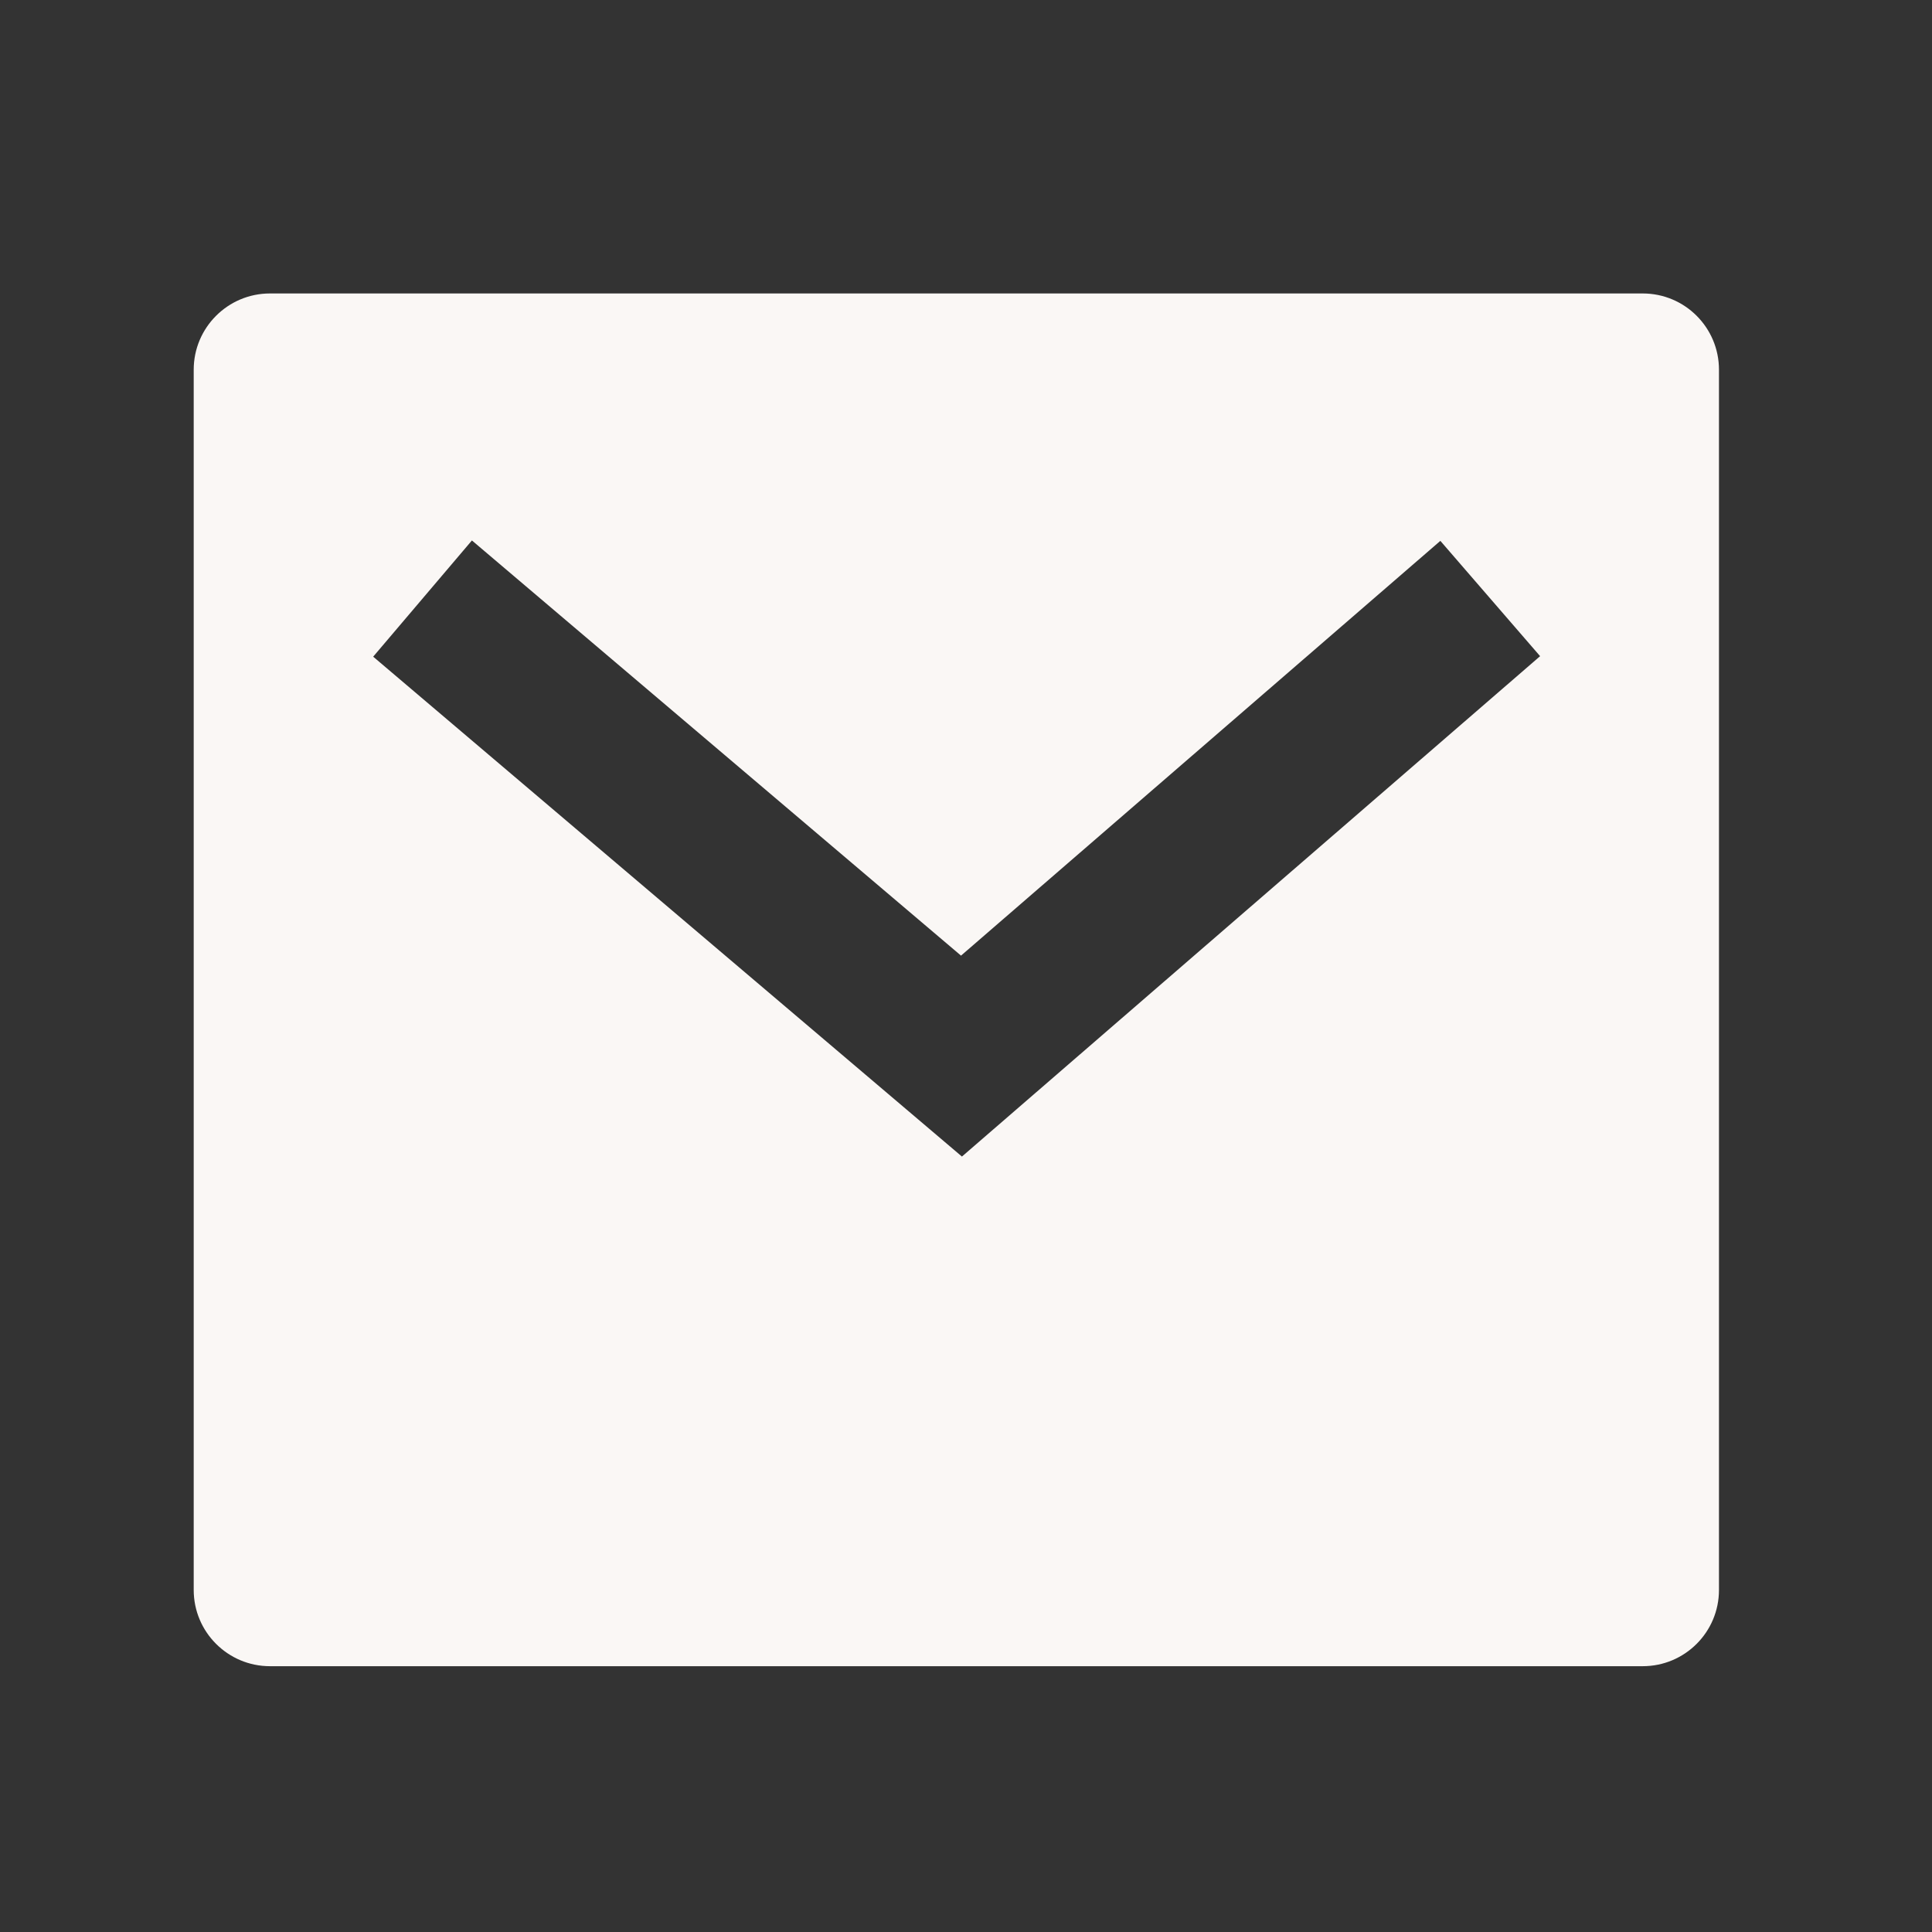 <svg width="19" height="19" viewBox="0 0 19 19" fill="none" xmlns="http://www.w3.org/2000/svg">
<rect x="0" y="0" width="19" height="19" fill="#333333" stroke="none"/>
<path d="M2.655 2.886H16.155C16.57 2.886 16.905 3.222 16.905 3.636V15.636C16.905 16.05 16.57 16.386 16.155 16.386H2.655C2.241 16.386 1.905 16.05 1.905 15.636V3.636C1.905 3.222 2.241 2.886 2.655 2.886ZM9.451 9.398L4.641 5.315L3.67 6.458L9.46 11.374L15.146 6.453L14.165 5.319L9.451 9.398Z" fill="#FAF7F5"/>
</svg>
